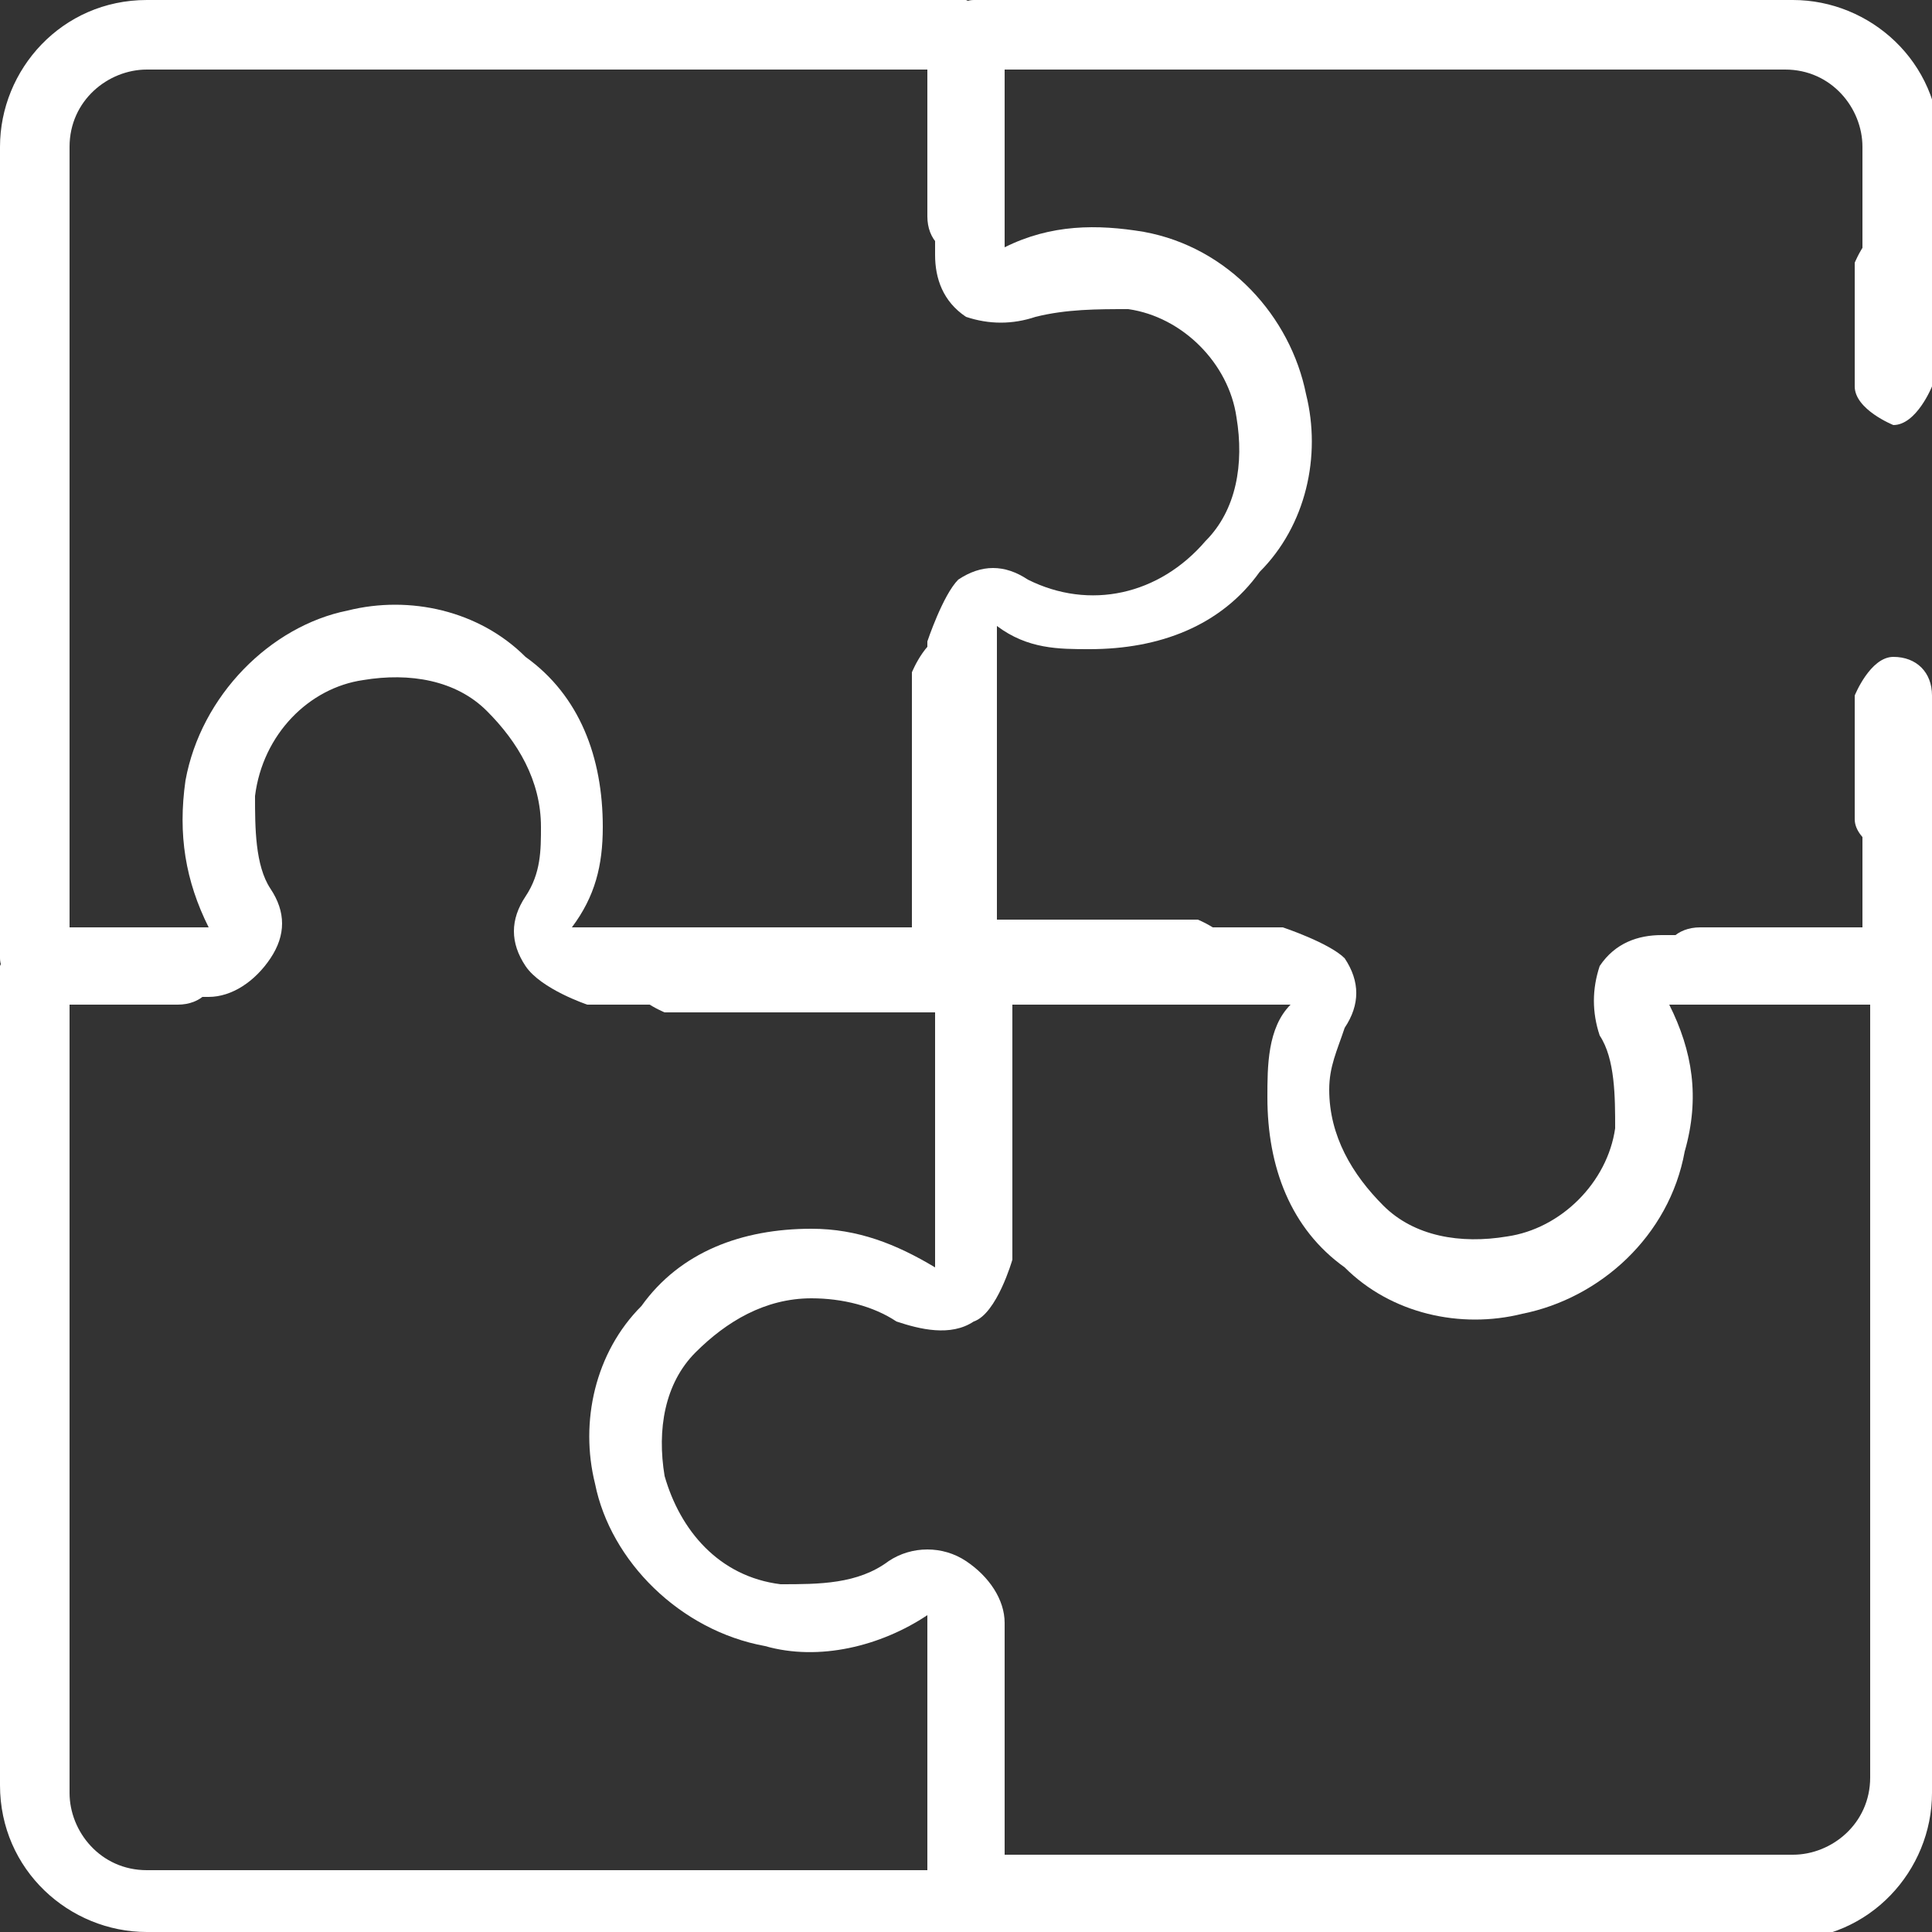 <?xml version="1.0" encoding="UTF-8"?> <svg xmlns="http://www.w3.org/2000/svg" id="a" viewBox="0 0 2.5 2.5"><rect x="0" y="0" width="2.5" height="2.5" fill="#333333" stroke="none"/> <defs> <style>.b{fill:#fff;}</style> </defs> <path class="b" d="M1.56,1.3h-.31s-.05-.02-.05-.05v-.42s.02-.06,.04-.08c.03-.02,.06-.02,.09,0,.08,.04,.17,.02,.23-.05,.04-.04,.05-.1,.04-.16-.01-.07-.07-.13-.14-.14-.04,0-.08,0-.12,.01-.03,.01-.06,.01-.09,0-.03-.02-.04-.05-.04-.08V.05s.02-.05,.05-.05h1.06c.1,0,.19,.08,.19,.19v.15s-.02,.05-.05,.05-.05-.02-.05-.05V.19c0-.05-.04-.1-.1-.1H1.3v.23c.06-.03,.12-.03,.18-.02,.11,.02,.19,.11,.21,.21,.02,.08,0,.17-.06,.23-.05,.07-.13,.1-.22,.1-.04,0-.08,0-.12-.03v.38h.26s.05,.02,.05,.05-.02,.05-.05,.05Z"></path> <path class="b" d="M2.45,1.11s-.05-.02-.05-.05v-.16s.02-.05,.05-.05,.05,.02,.05,.05v.16s-.02,.05-.05,.05Z"></path> <path class="b" d="M2.45,.55s-.05-.02-.05-.05v-.16s.02-.05,.05-.05,.05,.02,.05,.05v.16s-.02,.05-.05,.05Z"></path> <path class="b" d="M2.45,1.3h-.25s-.05-.02-.05-.05,.02-.05,.05-.05h.21v-.14s.02-.05,.05-.05,.05,.02,.05,.05v.18s-.02,.05-.05,.05Z"></path> <path class="b" d="M2.31,2.5H1.25s-.05-.02-.05-.05v-.31s.02-.05,.05-.05,.05,.02,.05,.05v.26h1.02c.05,0,.1-.04,.1-.1V1.3h-.26c.03,.06,.04,.12,.02,.19-.02,.11-.11,.19-.21,.21-.08,.02-.17,0-.23-.06-.07-.05-.1-.13-.1-.22,0-.04,0-.09,.03-.12h-.36v.25s-.02,.05-.05,.05-.05-.02-.05-.05v-.3s.02-.05,.05-.05h.4s.06,.02,.08,.04c.02,.03,.02,.06,0,.09-.01,.03-.02,.05-.02,.08,0,.06,.03,.11,.07,.15,.04,.04,.1,.05,.16,.04,.07-.01,.13-.07,.14-.14,0-.04,0-.09-.02-.12-.01-.03-.01-.06,0-.09,.02-.03,.05-.04,.08-.04h.3s.05,.02,.05,.05v1.06c0,.1-.08,.19-.19,.19Z"></path> <path class="b" d="M1.25,2.5H.19c-.1,0-.19-.08-.19-.19V1.25s.02-.05,.05-.05H.23s.05,.02,.05,.05-.02,.05-.05,.05H.09v1.02c0,.05,.04,.1,.1,.1H1.2v-.33c-.06,.04-.14,.06-.21,.04-.11-.02-.2-.11-.22-.21-.02-.08,0-.17,.06-.23,.05-.07,.13-.1,.22-.1,.06,0,.11,.02,.16,.05v-.33h-.35s-.05-.02-.05-.05,.02-.05,.05-.05h.4s.05,.02,.05,.05v.37s-.02,.07-.05,.08c-.03,.02-.07,.01-.1,0-.03-.02-.07-.03-.11-.03-.06,0-.11,.03-.15,.07-.04,.04-.05,.1-.04,.16,.02,.07,.07,.13,.15,.14,.05,0,.1,0,.14-.03,.03-.02,.07-.02,.1,0,.03,.02,.05,.05,.05,.08v.37s-.02,.05-.05,.05Z"></path> <path class="b" d="M1.25,1.3h-.49s-.06-.02-.08-.05c-.02-.03-.02-.06,0-.09,.02-.03,.02-.06,.02-.09,0-.06-.03-.11-.07-.15-.04-.04-.1-.05-.16-.04-.07,.01-.13,.07-.14,.15,0,.04,0,.09,.02,.12,.02,.03,.02,.06,0,.09-.02,.03-.05,.05-.08,.05H.05s-.05-.02-.05-.05V.19c0-.1,.08-.19,.19-.19H1.25s.05,.02,.05,.05v.23s-.02,.05-.05,.05-.05-.02-.05-.05V.09H.19c-.05,0-.1,.04-.1,.1V1.2h.18c-.03-.06-.04-.12-.03-.19,.02-.11,.11-.2,.21-.22,.08-.02,.17,0,.23,.06,.07,.05,.1,.13,.1,.22,0,.05-.01,.09-.04,.13h.44v-.33s.02-.05,.05-.05,.05,.02,.05,.05v.38s-.02,.05-.05,.05Z"></path> </svg> 